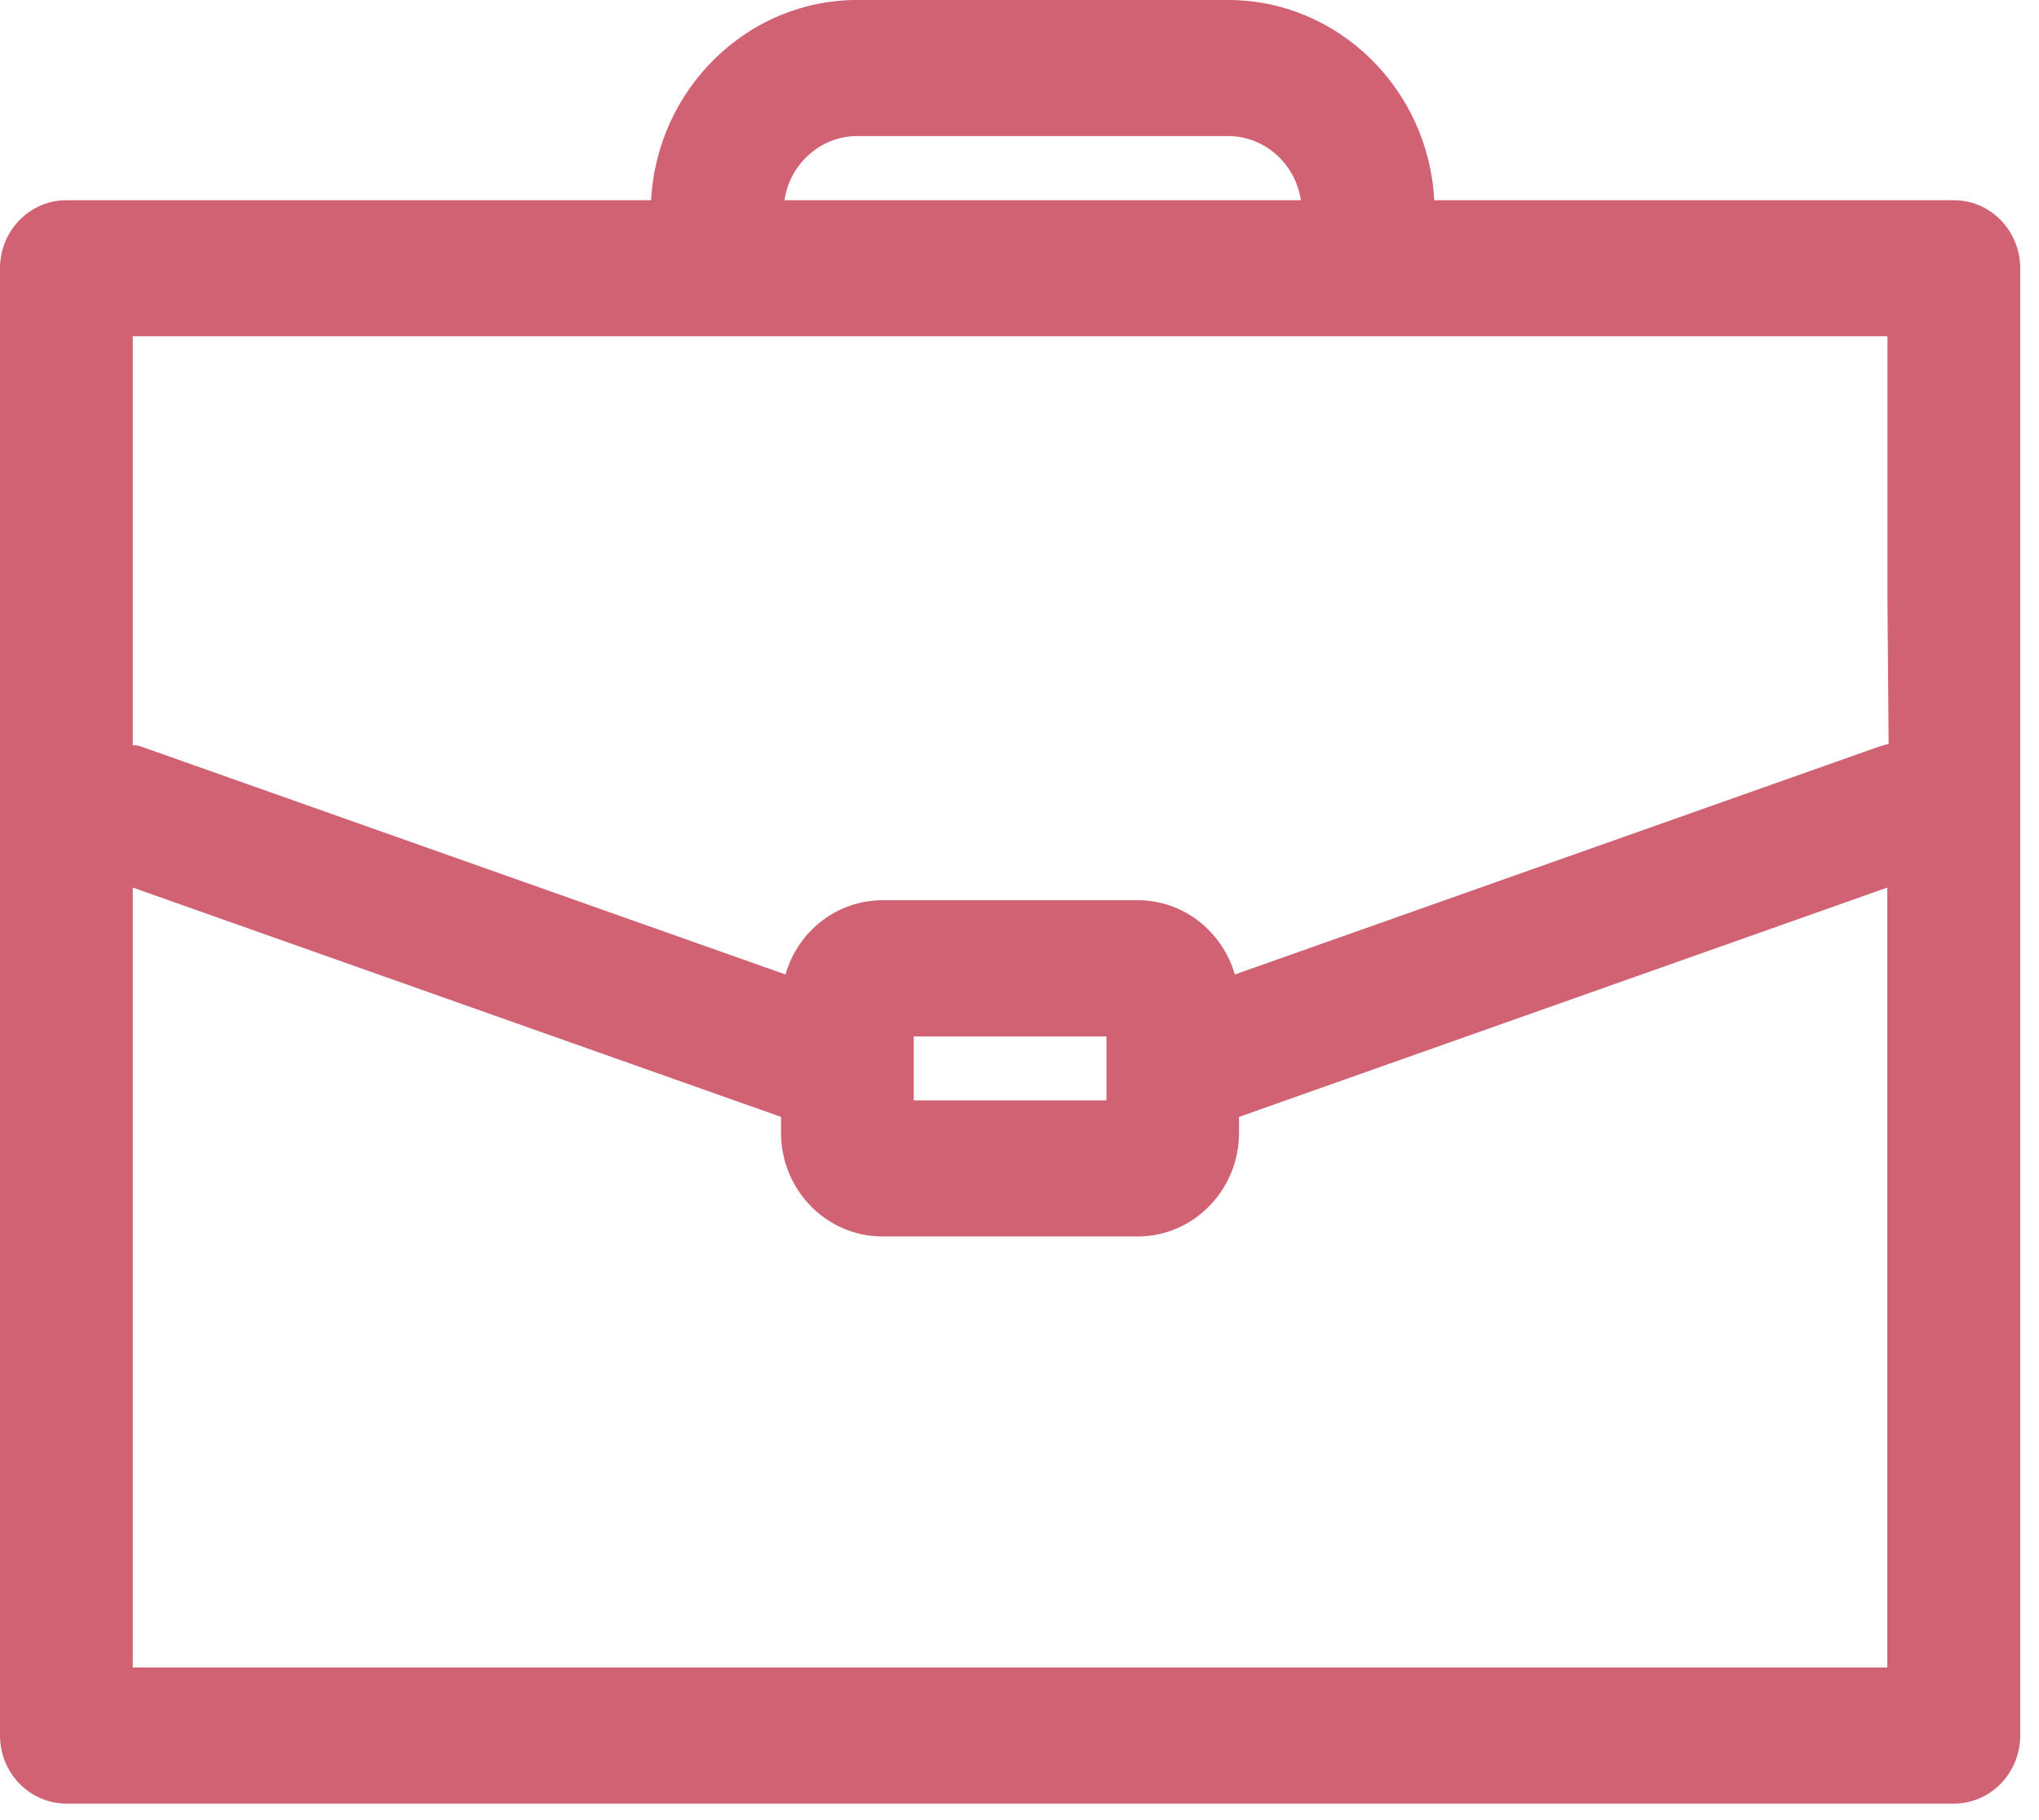 <?xml version="1.0" encoding="UTF-8"?>
<svg xmlns="http://www.w3.org/2000/svg" width="28" height="25" viewBox="0 0 28 25" fill="none">
  <g clip-path="url(#clip0_55_14)">
    <path d="M26.831 2.75H19.695C19.617 1.223 18.374 0 16.866 0H11.769C10.264 0 9.022 1.22 8.941 2.75H0.912C0.409 2.75 0 3.169 0 3.684V23.838C0 24.354 0.409 24.773 0.912 24.773H26.831C27.334 24.773 27.742 24.354 27.742 23.838V3.684C27.742 3.169 27.334 2.75 26.831 2.75ZM11.769 1.869H16.866C17.369 1.869 17.791 2.253 17.864 2.75H10.772C10.845 2.253 11.269 1.869 11.769 1.869ZM12.116 16.983H15.624C16.392 16.983 17.015 16.343 17.015 15.558V15.341L25.917 12.191V22.904H1.823V12.191L10.725 15.341V15.558C10.725 16.345 11.35 16.983 12.116 16.983ZM25.935 10.221C25.885 10.229 25.838 10.243 25.792 10.259L16.957 13.385C16.783 12.787 16.246 12.365 15.627 12.365H12.118C11.499 12.365 10.959 12.784 10.787 13.385L1.951 10.259C1.904 10.243 1.857 10.229 1.823 10.24V4.618H25.919V8.211L25.935 10.224V10.221ZM15.194 14.236V15.114H12.548V14.236H15.194Z" fill="#D06274"></path>
  </g>
  <defs>
    <clipPath id="clip0_55_14">
      <rect width="27.742" height="24.77" fill="white"></rect>
    </clipPath>
  </defs>
</svg>
